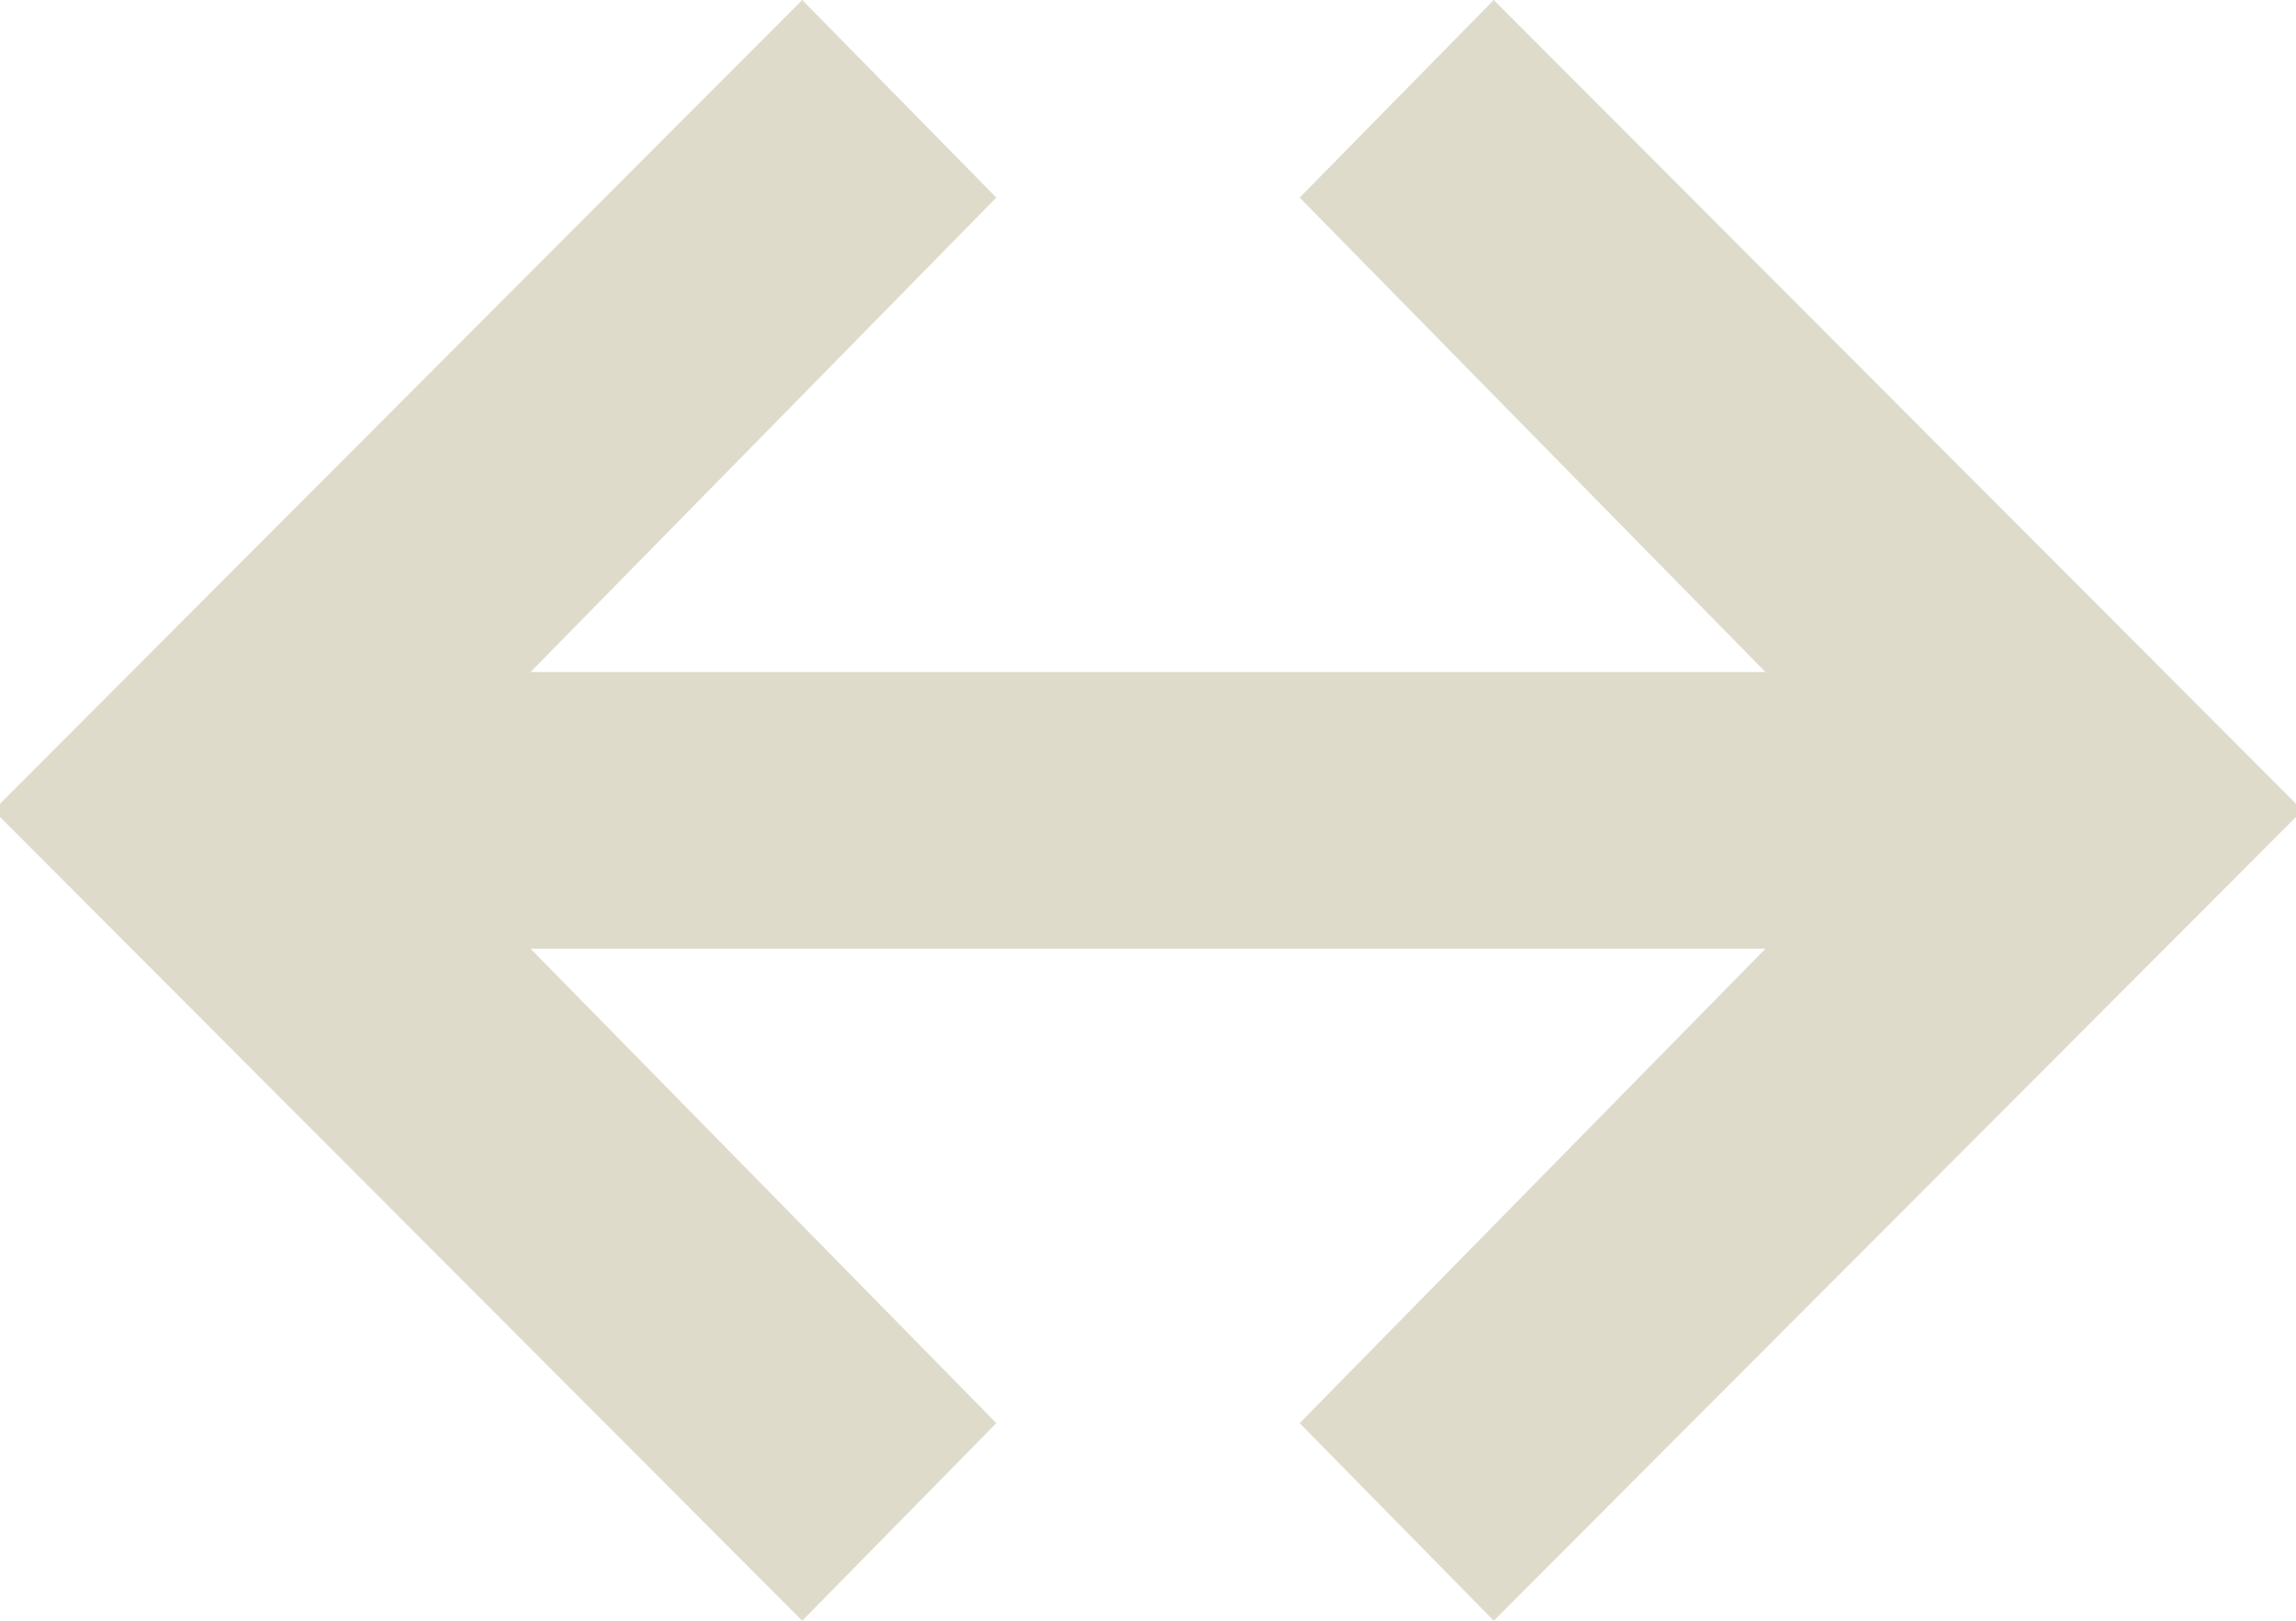 <svg width="17" height="12" viewBox="0 0 17 12" fill="none" xmlns="http://www.w3.org/2000/svg">
<path d="M5.94 0L0 5.951V6.049L5.94 12L7.377 10.537L3.928 7.024H13.072L9.623 10.537L11.06 12L17 6.049V5.951L11.06 0L9.623 1.463L13.072 4.976H3.928L7.377 1.463L5.94 0Z" fill="#DFDBCB"/>
</svg>
